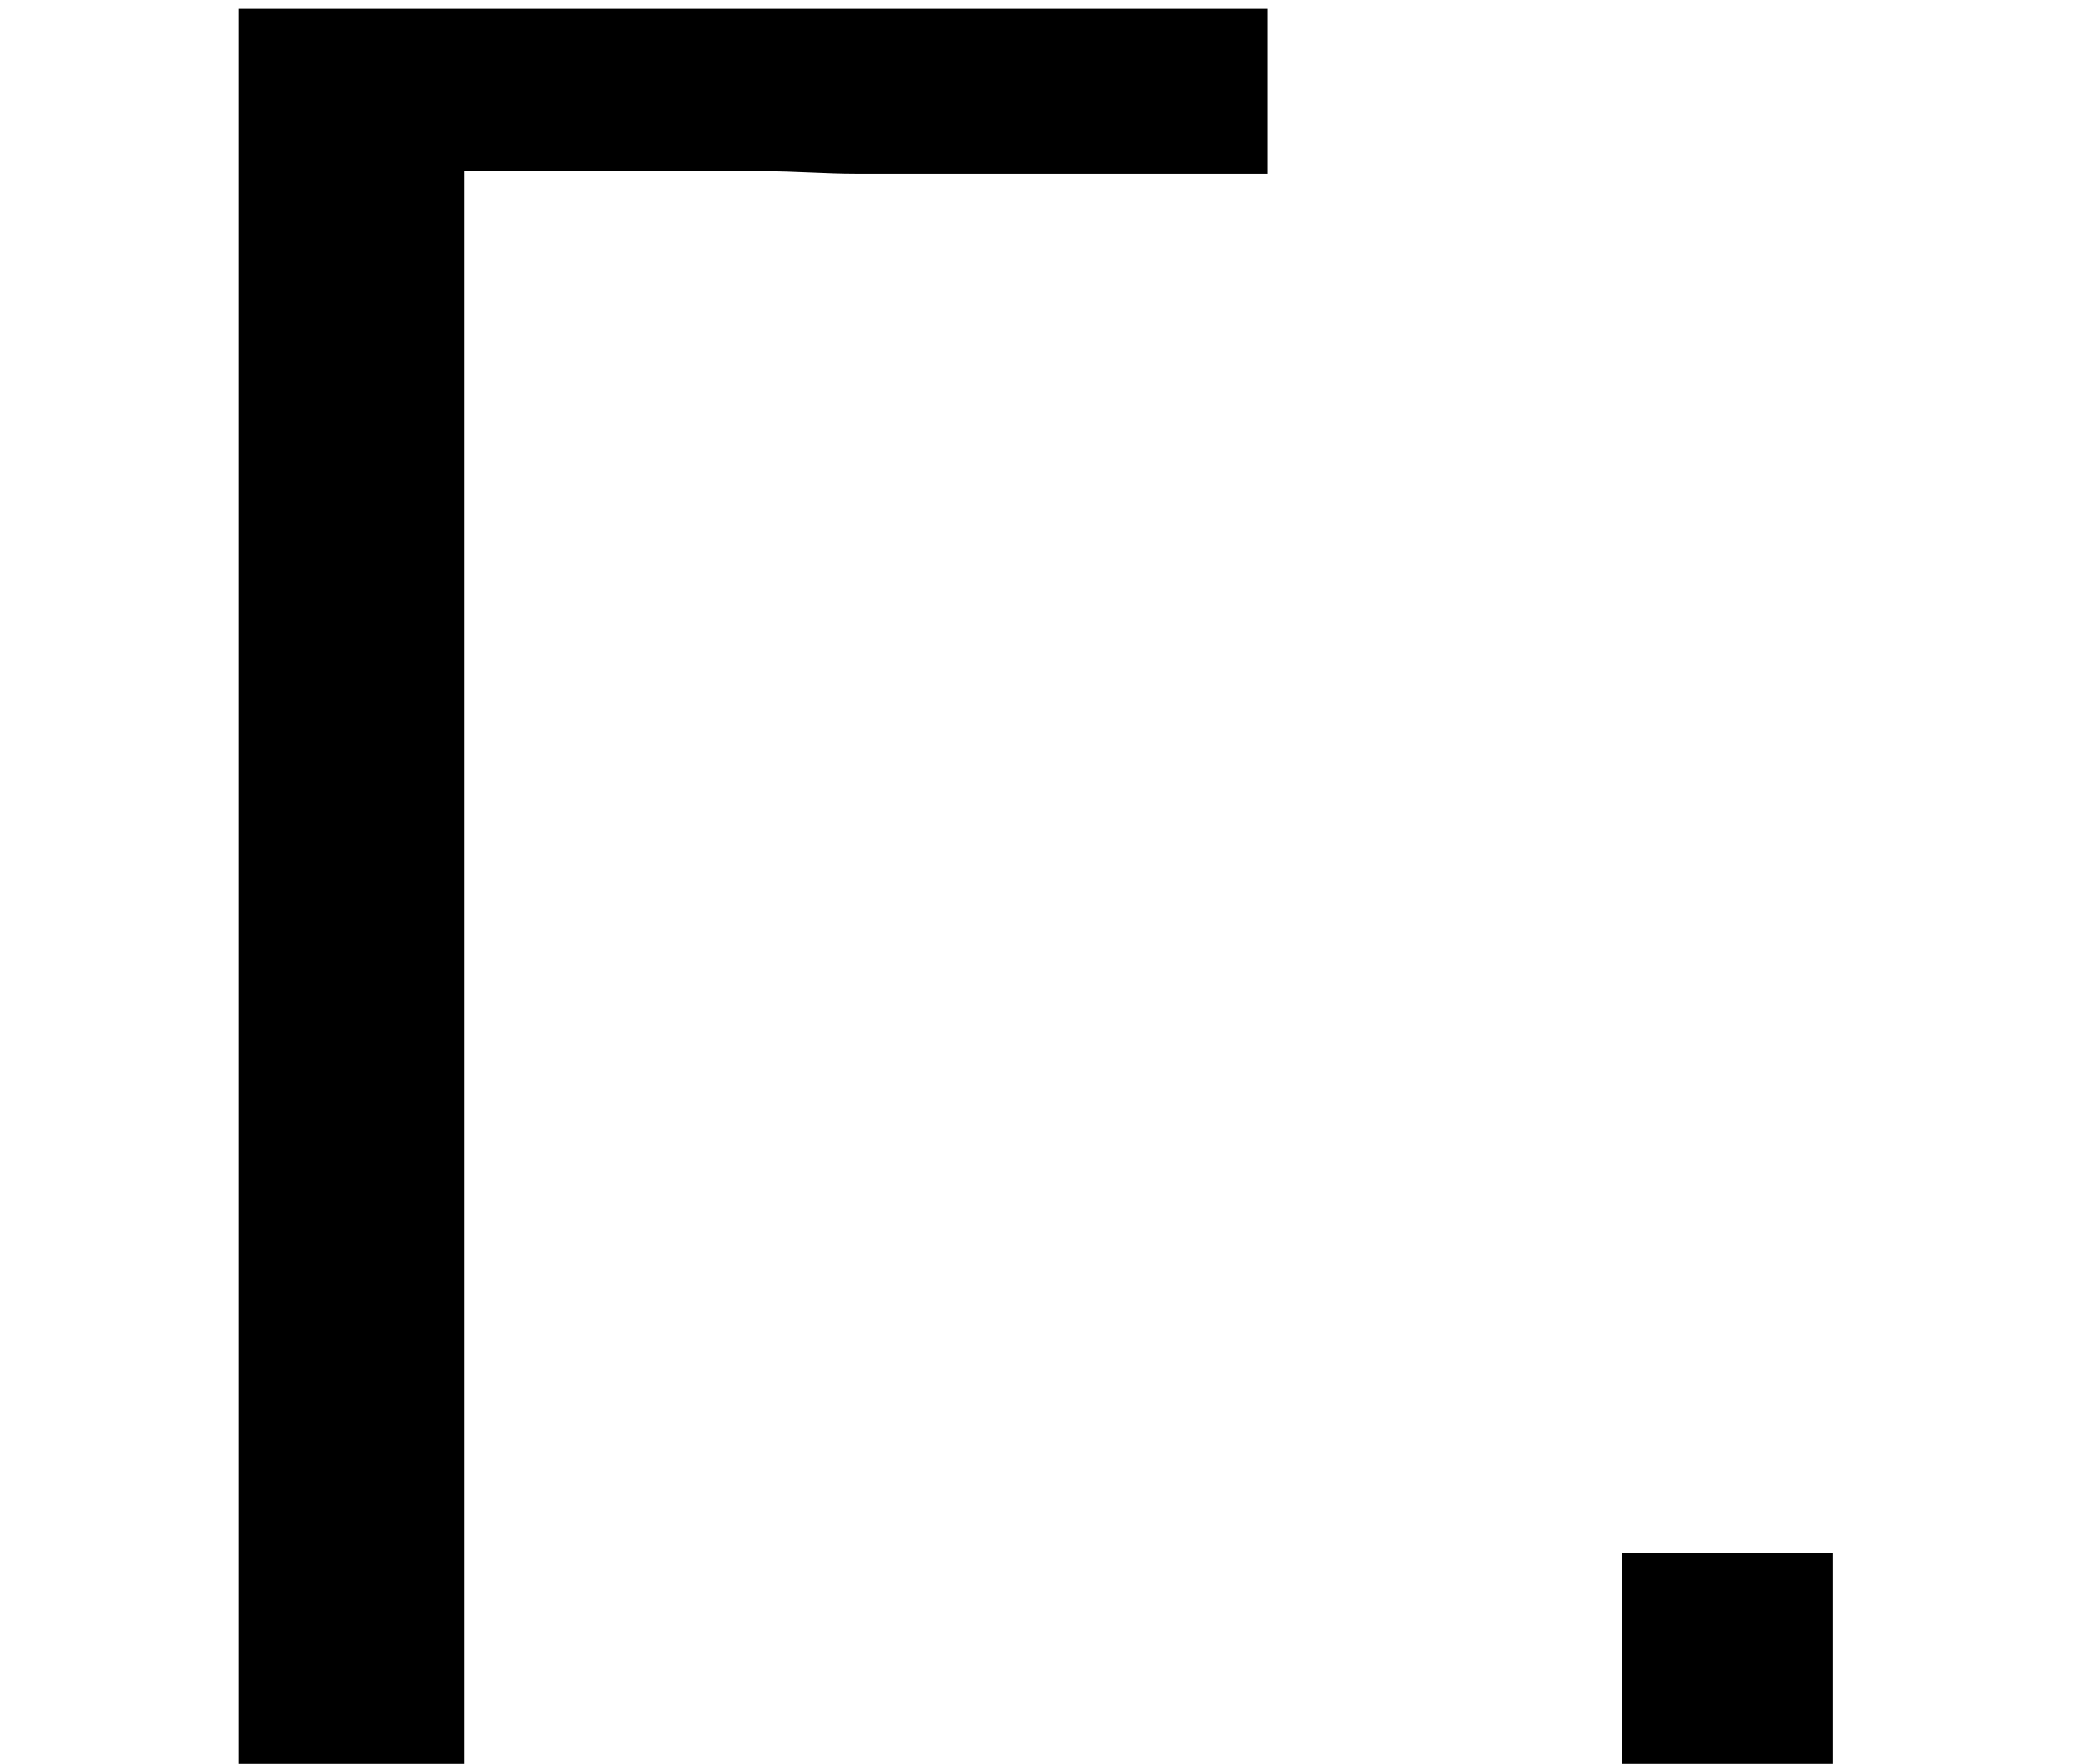 <?xml version='1.0' encoding='UTF-8'?>
<!-- This file was generated by dvisvgm 2.13.3 -->
<svg version='1.1' xmlns='http://www.w3.org/2000/svg' xmlns:xlink='http://www.w3.org/1999/xlink' width='8.939pt' height='7.576pt' viewBox='70.735 61.166 8.939 7.576'>
<defs>
<path id='g0-0' d='M3.284-6.84C3.415-6.84 3.545-6.829 3.676-6.829H5.444V-7.538H1.025V0H1.996V-6.84H3.284Z'/>
<path id='g0-46' d='M1.964-.905H1.058V0H1.964V-.905Z'/>
</defs>
<g id='page1'>
<use x='70.735' y='68.742' xlink:href='#g0-0'/>
<use x='76.644' y='68.742' xlink:href='#g0-46'/>
</g>
</svg><!--Rendered by QuickLaTeX.com-->